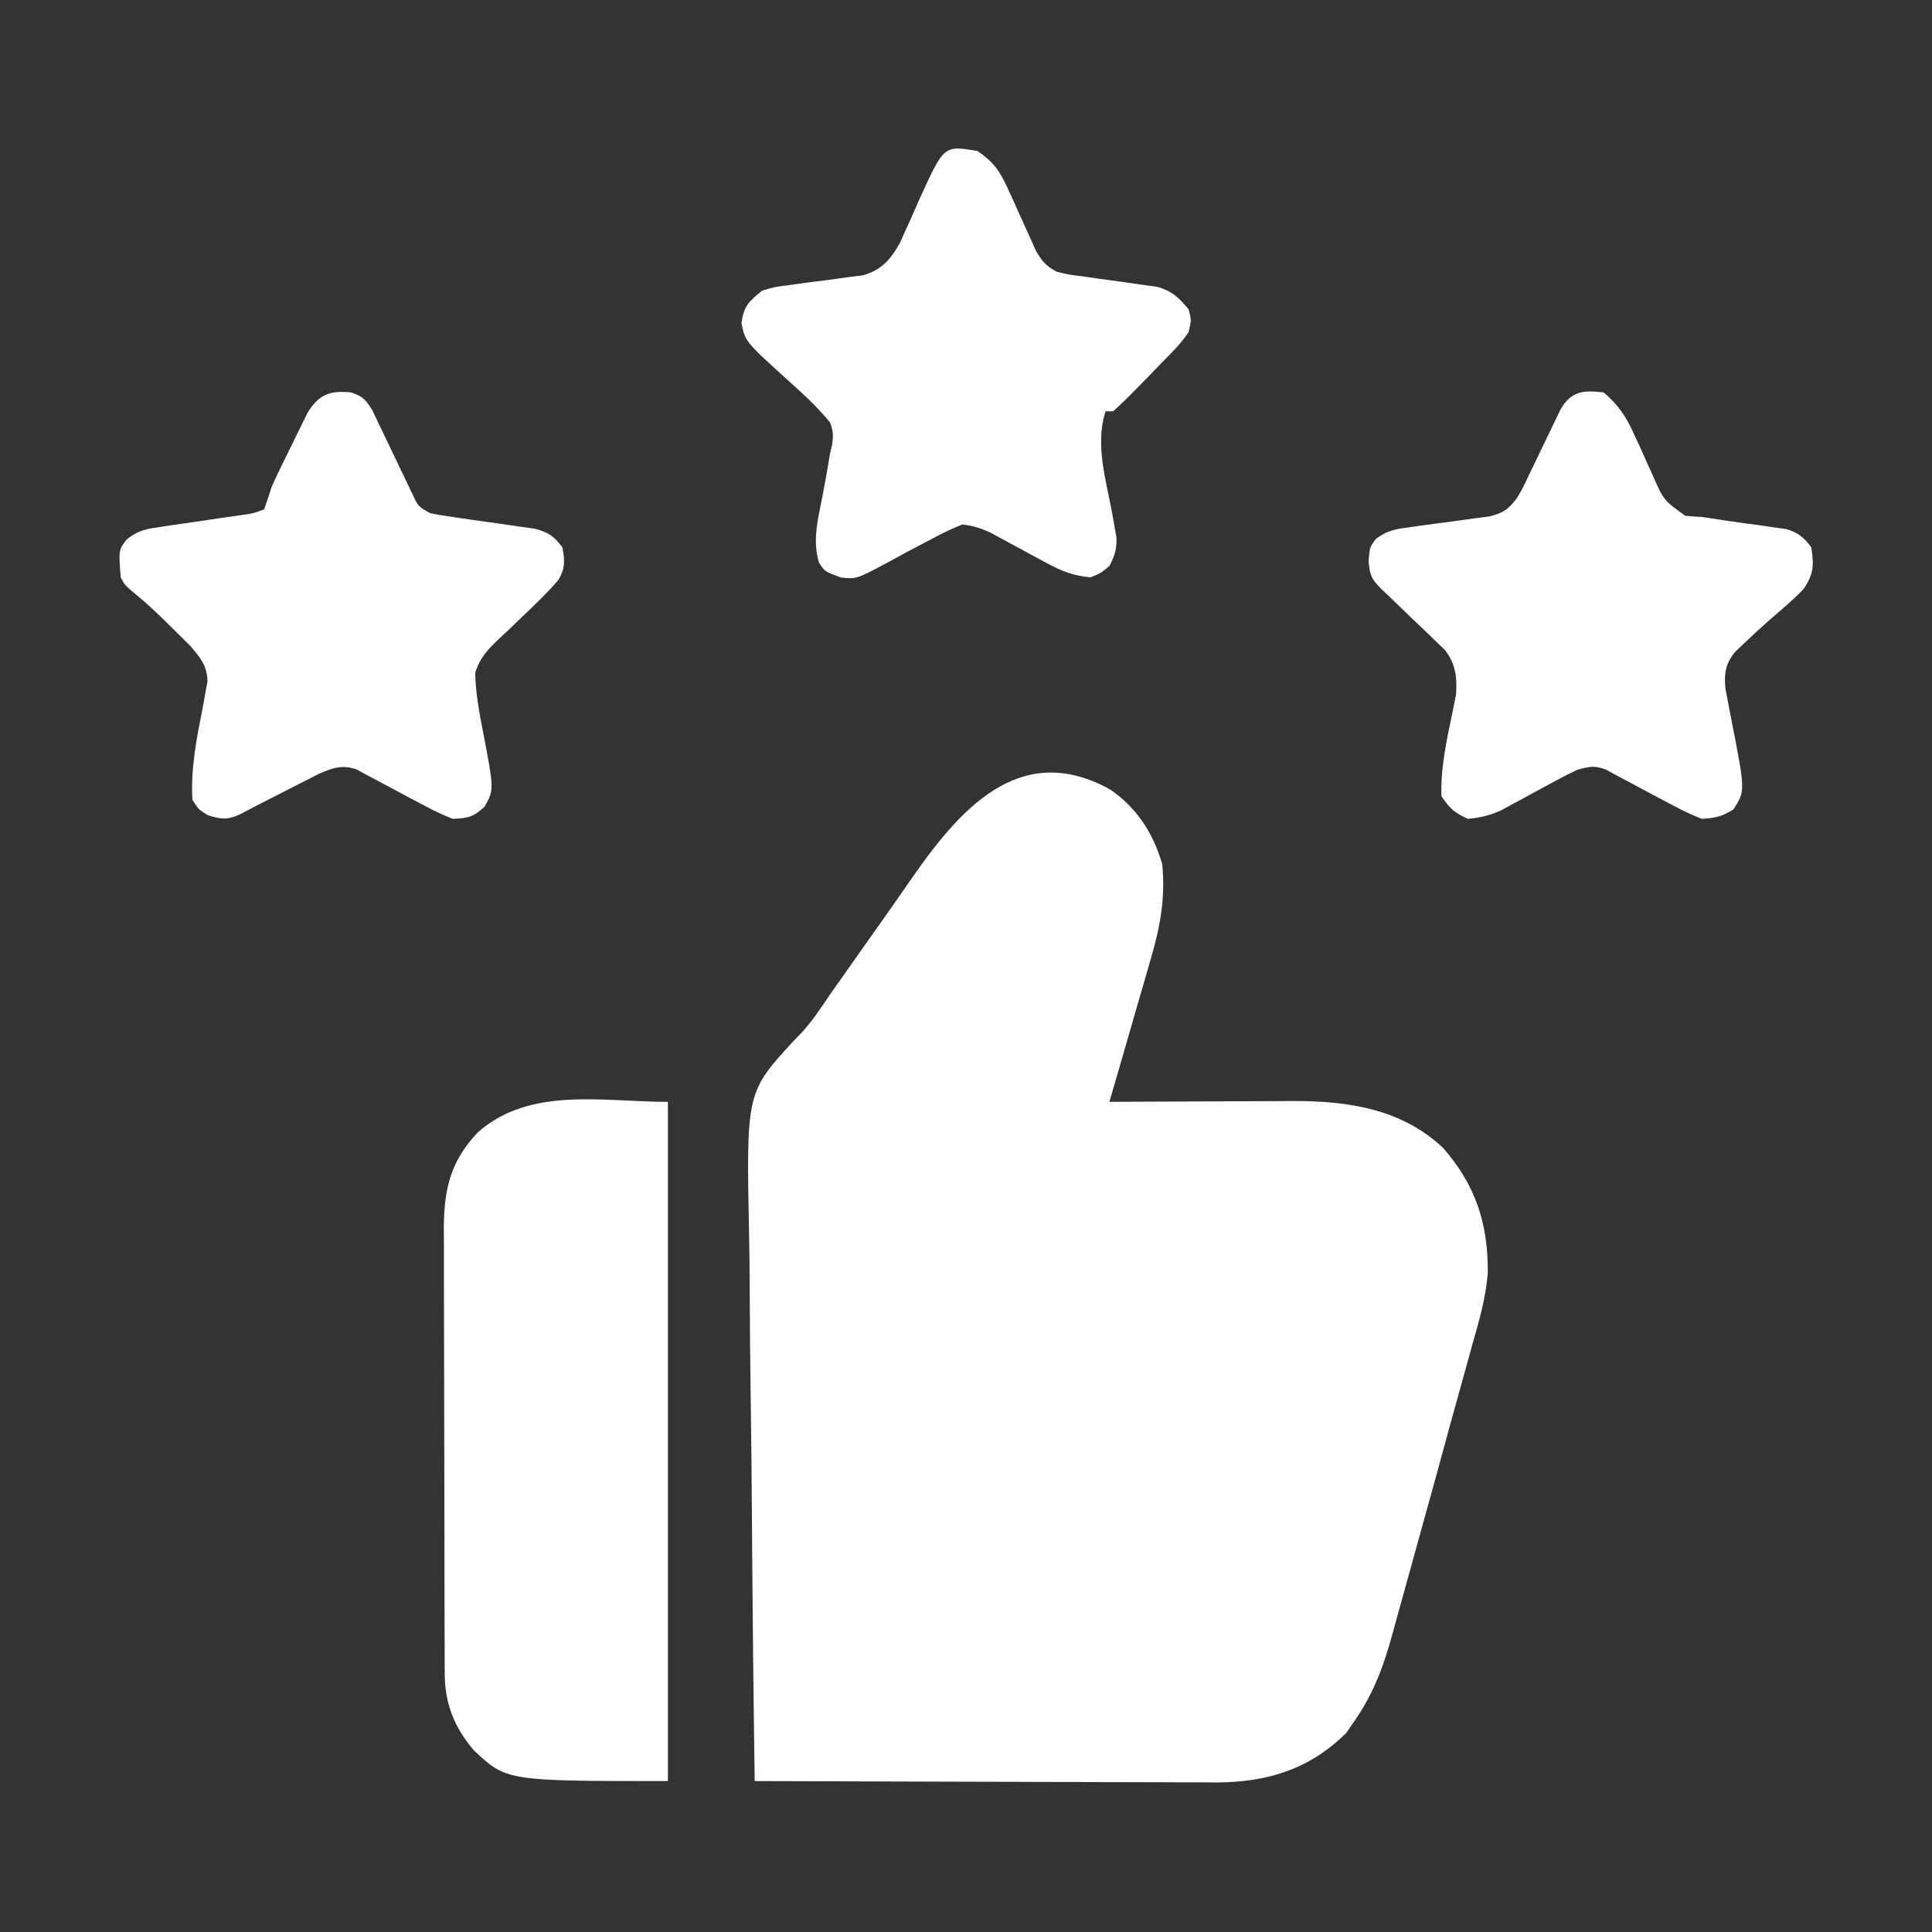 <?xml version="1.0" encoding="UTF-8"?>
<svg version="1.1" xmlns="http://www.w3.org/2000/svg" width="512" height="512">
<rect width="100%" height="100%" fill="#333333" stroke="none"/>
<path d="M0 0 C7.116 4.88 11.406 11.565 13.801 19.781 C14.695 28.637 13.259 36.537 10.738 44.988 C10.428 46.08 10.117 47.171 9.797 48.296 C8.814 51.733 7.808 55.163 6.801 58.594 C6.125 60.943 5.45 63.293 4.777 65.643 C3.136 71.361 1.476 77.073 -0.199 82.781 C0.513 82.777 1.226 82.772 1.96 82.768 C8.726 82.727 15.491 82.697 22.257 82.678 C25.734 82.667 29.211 82.653 32.688 82.63 C36.7 82.604 40.711 82.595 44.723 82.586 C45.951 82.576 47.18 82.565 48.446 82.555 C63.034 82.553 77.134 84.569 88.211 94.969 C96.878 104.849 100.202 115.147 100.075 128.127 C99.58 134.723 97.741 140.951 95.938 147.281 C95.528 148.763 95.121 150.246 94.715 151.729 C93.86 154.838 92.995 157.946 92.123 161.051 C90.818 165.705 89.546 170.367 88.28 175.031 C86.394 181.969 84.483 188.899 82.55 195.824 C81.46 199.733 80.375 203.645 79.304 207.56 C78.237 211.461 77.155 215.358 76.063 219.251 C75.658 220.704 75.258 222.159 74.864 223.614 C72.564 232.088 69.849 239.52 64.801 246.781 C64.079 247.833 63.357 248.885 62.613 249.969 C52.876 259.706 41.571 263.105 28.055 263.155 C26.861 263.144 25.666 263.133 24.435 263.122 C22.501 263.122 22.501 263.122 20.529 263.123 C17.029 263.124 13.53 263.106 10.031 263.085 C6.361 263.067 2.69 263.065 -0.98 263.061 C-7.914 263.052 -14.848 263.028 -21.782 262.997 C-29.683 262.964 -37.584 262.947 -45.485 262.932 C-61.723 262.901 -77.961 262.848 -94.199 262.781 C-94.527 239.658 -94.774 216.535 -94.925 193.41 C-94.997 182.671 -95.094 171.933 -95.255 161.194 C-95.396 151.826 -95.485 142.458 -95.516 133.089 C-95.535 128.135 -95.577 123.184 -95.679 118.231 C-96.437 80.277 -96.437 80.277 -83.812 66.552 C-82.907 65.631 -82.907 65.631 -81.984 64.691 C-78.951 61.446 -76.556 57.765 -74.074 54.094 C-73.095 52.702 -72.114 51.313 -71.129 49.926 C-68.652 46.422 -66.177 42.917 -63.703 39.411 C-62.705 37.997 -61.705 36.584 -60.705 35.171 C-58.148 31.556 -55.607 27.931 -53.094 24.285 C-40.305 5.794 -24.202 -13.412 0 0 Z " fill="#FFFFFF" transform="translate(294.199,209.219)"/>
<path d="M0 0 C0 59.4 0 118.8 0 180 C-42.796 180 -42.796 180 -51.5 171.777 C-56.652 165.672 -59.116 159.455 -59.14 151.53 C-59.146 150.419 -59.152 149.307 -59.158 148.162 C-59.159 146.947 -59.16 145.732 -59.161 144.48 C-59.166 143.196 -59.171 141.913 -59.176 140.591 C-59.189 137.072 -59.196 133.553 -59.2 130.034 C-59.203 127.833 -59.207 125.632 -59.212 123.431 C-59.225 116.536 -59.235 109.641 -59.239 102.747 C-59.243 94.802 -59.261 86.858 -59.29 78.914 C-59.312 72.765 -59.322 66.615 -59.323 60.465 C-59.324 56.797 -59.33 53.129 -59.348 49.46 C-59.367 45.363 -59.363 41.265 -59.356 37.167 C-59.366 35.962 -59.375 34.757 -59.384 33.516 C-59.333 23.081 -57.605 15.673 -50.309 8.016 C-36.407 -4.122 -17.308 0 0 0 Z " fill="#FFFFFF" transform="translate(177,292)"/>
<path d="M0 0 C4.094 2.736 5.975 5.292 7.973 9.754 C8.734 11.406 8.734 11.406 9.51 13.092 C10.278 14.81 10.278 14.81 11.062 16.562 C12.085 18.839 13.117 21.111 14.16 23.379 C14.835 24.888 14.835 24.888 15.524 26.428 C17.135 29.235 18.169 30.457 21 32 C24.196 32.787 24.196 32.787 27.777 33.211 C29.109 33.406 30.44 33.601 31.771 33.797 C33.855 34.089 35.939 34.375 38.025 34.651 C40.05 34.924 42.069 35.222 44.09 35.523 C45.295 35.688 46.5 35.852 47.742 36.021 C51.698 37.21 53.405 38.83 56 42 C56.75 44.812 56.75 44.812 56 48 C54.02 51.007 51.529 53.45 49 56 C47.903 57.134 46.807 58.268 45.711 59.402 C44.538 60.603 43.363 61.802 42.188 63 C41.612 63.589 41.037 64.177 40.445 64.783 C39.002 66.229 37.505 67.619 36 69 C35.34 69 34.68 69 34 69 C31.116 77.653 34.138 87.385 35.754 96.064 C35.941 97.14 36.128 98.216 36.32 99.324 C36.587 100.78 36.587 100.78 36.86 102.264 C37.022 105.423 36.458 107.213 35 110 C32.75 111.875 32.75 111.875 30 113 C25.624 112.596 22.396 111.406 18.559 109.312 C17.563 108.779 16.567 108.245 15.541 107.695 C14.517 107.136 13.493 106.576 12.438 106 C10.398 104.89 8.355 103.786 6.309 102.688 C5.409 102.196 4.51 101.705 3.584 101.199 C0.976 99.989 -1.142 99.289 -4 99 C-6.672 100.08 -9.047 101.197 -11.562 102.562 C-12.266 102.927 -12.969 103.291 -13.693 103.666 C-16.977 105.369 -20.227 107.125 -23.469 108.906 C-31.993 113.469 -31.993 113.469 -36.062 113.062 C-40.467 111.469 -40.467 111.469 -42 109 C-43.716 103.039 -42.232 97.558 -41.062 91.625 C-40.309 87.758 -39.63 83.889 -39 80 C-38.83 79.3 -38.661 78.599 -38.486 77.878 C-38.118 75.515 -38.17 74.262 -39 72 C-42.275 67.937 -46.073 64.485 -49.938 61 C-61.534 50.507 -61.534 50.507 -62.504 45.625 C-61.863 41.015 -60.567 39.906 -57 37 C-53.758 36.053 -53.758 36.053 -50.125 35.594 C-49.155 35.456 -49.155 35.456 -48.165 35.315 C-45.42 34.925 -42.67 34.584 -39.92 34.239 C-37.902 33.978 -35.889 33.693 -33.875 33.406 C-32.676 33.255 -31.477 33.103 -30.242 32.947 C-25.325 31.511 -23.005 28.754 -20.502 24.385 C-20.099 23.473 -19.696 22.561 -19.281 21.621 C-18.595 20.116 -18.595 20.116 -17.895 18.58 C-16.963 16.482 -16.034 14.383 -15.105 12.283 C-8.825 -1.471 -8.825 -1.471 0 0 Z " fill="#FFFFFF" transform="translate(259,40)"/>
<path d="M0 0 C3.133 0.996 3.946 1.911 5.692 4.766 C6.238 5.915 6.785 7.065 7.348 8.25 C7.646 8.864 7.944 9.478 8.251 10.11 C9.2 12.068 10.132 14.033 11.062 16 C11.998 17.966 12.936 19.93 13.885 21.89 C14.745 23.667 15.592 25.451 16.438 27.234 C17.855 30.23 17.855 30.23 21 32 C23.297 32.458 25.613 32.828 27.934 33.148 C29.318 33.351 30.703 33.554 32.088 33.758 C34.264 34.069 36.44 34.375 38.618 34.672 C40.726 34.962 42.829 35.273 44.934 35.586 C46.192 35.762 47.451 35.938 48.748 36.119 C52.357 37.097 53.762 38.044 56 41 C56.719 44.4 56.821 46.664 54.953 49.703 C51.961 53.251 48.585 56.398 45.23 59.598 C44.558 60.249 43.885 60.9 43.192 61.57 C41.832 62.881 40.457 64.177 39.068 65.457 C36.097 68.312 34.236 70.282 32.934 74.242 C33.026 79.479 33.927 84.432 34.938 89.562 C37.969 105.322 37.969 105.322 35.375 109.812 C32.406 112.547 31.017 112.83 27 113 C24.273 111.927 21.919 110.837 19.375 109.438 C18.678 109.073 17.981 108.709 17.262 108.334 C14.552 106.917 11.862 105.466 9.171 104.012 C7.557 103.143 5.935 102.29 4.312 101.438 C3.401 100.941 2.49 100.445 1.551 99.934 C-2.149 98.58 -4.745 99.465 -8.308 100.984 C-9.082 101.379 -9.855 101.773 -10.652 102.18 C-11.941 102.831 -11.941 102.831 -13.256 103.496 C-14.141 103.951 -15.026 104.406 -15.938 104.875 C-16.819 105.322 -17.7 105.77 -18.607 106.23 C-22.23 108.07 -25.845 109.918 -29.434 111.824 C-32.79 113.362 -34.516 113.136 -38 112 C-40.375 110.5 -40.375 110.5 -42 108 C-42.53 99.413 -40.792 91.286 -39.158 82.887 C-38.873 81.28 -38.873 81.28 -38.582 79.641 C-38.399 78.677 -38.215 77.713 -38.027 76.72 C-37.987 72.62 -39.847 70.348 -42.439 67.318 C-43.175 66.588 -43.175 66.588 -43.926 65.844 C-44.75 65.022 -44.75 65.022 -45.592 64.184 C-46.444 63.35 -46.444 63.35 -47.312 62.5 C-47.869 61.944 -48.425 61.389 -48.998 60.816 C-51.691 58.152 -54.418 55.612 -57.355 53.219 C-60 51 -60 51 -61 49 C-61.585 41.752 -61.585 41.752 -59.415 38.961 C-56.28 36.415 -53.917 36.127 -49.934 35.551 C-49.258 35.448 -48.583 35.345 -47.887 35.239 C-45.739 34.914 -43.589 34.613 -41.438 34.312 C-39.283 33.997 -37.13 33.676 -34.977 33.354 C-33.027 33.065 -31.075 32.787 -29.123 32.509 C-25.98 32.082 -25.98 32.082 -23 31 C-22.285 29.017 -21.635 27.01 -21 25 C-19.31 21.22 -17.468 17.52 -15.625 13.812 C-15.143 12.815 -14.661 11.818 -14.164 10.791 C-13.69 9.835 -13.215 8.879 -12.727 7.895 C-12.086 6.593 -12.086 6.593 -11.432 5.265 C-8.424 0.507 -5.528 -0.576 0 0 Z " fill="#FFFFFF" transform="translate(93,104)"/>
<path d="M0 0 C3.884 3.286 5.996 6.489 8.051 11.105 C8.852 12.827 8.852 12.827 9.67 14.584 C10.767 16.992 11.851 19.406 12.92 21.826 C15.878 28.569 15.878 28.569 21.621 32.684 C23.077 32.831 24.538 32.931 26 33 C28.038 33.298 30.075 33.609 32.109 33.93 C35.455 34.411 38.801 34.882 42.152 35.324 C43.771 35.562 43.771 35.562 45.422 35.805 C46.397 35.939 47.373 36.072 48.378 36.21 C51.588 37.177 52.952 38.368 55 41 C55.716 45.929 55.733 47.877 53 52.062 C50.253 54.933 47.21 57.488 44.199 60.074 C41.765 62.206 39.398 64.386 37.062 66.625 C36.311 67.339 35.559 68.053 34.785 68.789 C32.261 71.915 31.856 74.56 32.254 78.536 C32.426 79.416 32.599 80.296 32.777 81.203 C32.961 82.184 33.145 83.165 33.334 84.176 C33.533 85.19 33.732 86.205 33.938 87.25 C37.533 105.642 37.533 105.642 34.375 110.5 C31.391 112.384 29.539 112.805 26 113 C23.273 111.927 20.919 110.837 18.375 109.438 C17.678 109.073 16.981 108.709 16.262 108.334 C13.552 106.917 10.862 105.466 8.171 104.012 C6.557 103.143 4.935 102.29 3.312 101.438 C2.401 100.941 1.49 100.445 0.551 99.934 C-2.557 98.796 -3.833 99.139 -7 100 C-8.799 100.835 -10.568 101.737 -12.309 102.688 C-13.303 103.221 -14.298 103.755 -15.322 104.305 C-17.396 105.433 -19.469 106.563 -21.541 107.695 C-22.537 108.229 -23.533 108.763 -24.559 109.312 C-25.909 110.049 -25.909 110.049 -27.287 110.801 C-30.246 112.109 -32.781 112.711 -36 113 C-39.529 111.396 -40.828 110.258 -43 107 C-43.271 99.34 -41.49 91.526 -39.929 84.052 C-39.795 83.369 -39.661 82.685 -39.523 81.98 C-39.399 81.381 -39.274 80.782 -39.146 80.165 C-38.832 75.511 -39.183 72.085 -42.025 68.309 C-42.894 67.479 -43.762 66.649 -44.656 65.793 C-45.596 64.877 -46.536 63.961 -47.504 63.018 C-48.502 62.074 -49.501 61.13 -50.5 60.188 C-52.452 58.311 -54.398 56.426 -56.344 54.543 C-57.212 53.718 -58.08 52.893 -58.975 52.044 C-61.65 49.344 -61.957 48.469 -62.312 44.625 C-62 41 -62 41 -60.42 38.857 C-57.272 36.442 -54.892 36.167 -50.969 35.656 C-50.296 35.56 -49.623 35.465 -48.93 35.366 C-46.065 34.958 -43.196 34.59 -40.327 34.218 C-38.226 33.94 -36.129 33.642 -34.031 33.344 C-32.779 33.181 -31.527 33.018 -30.236 32.85 C-26.533 31.877 -25.307 31.011 -23 28 C-21.34 25.164 -21.34 25.164 -19.871 21.992 C-19.311 20.841 -18.751 19.69 -18.174 18.504 C-17.594 17.295 -17.015 16.085 -16.438 14.875 C-15.3 12.493 -14.151 10.116 -12.996 7.742 C-12.493 6.689 -11.989 5.636 -11.47 4.55 C-8.617 -0.399 -5.353 -0.646 0 0 Z " fill="#FFFFFF" transform="translate(425,104)"/>
</svg>
